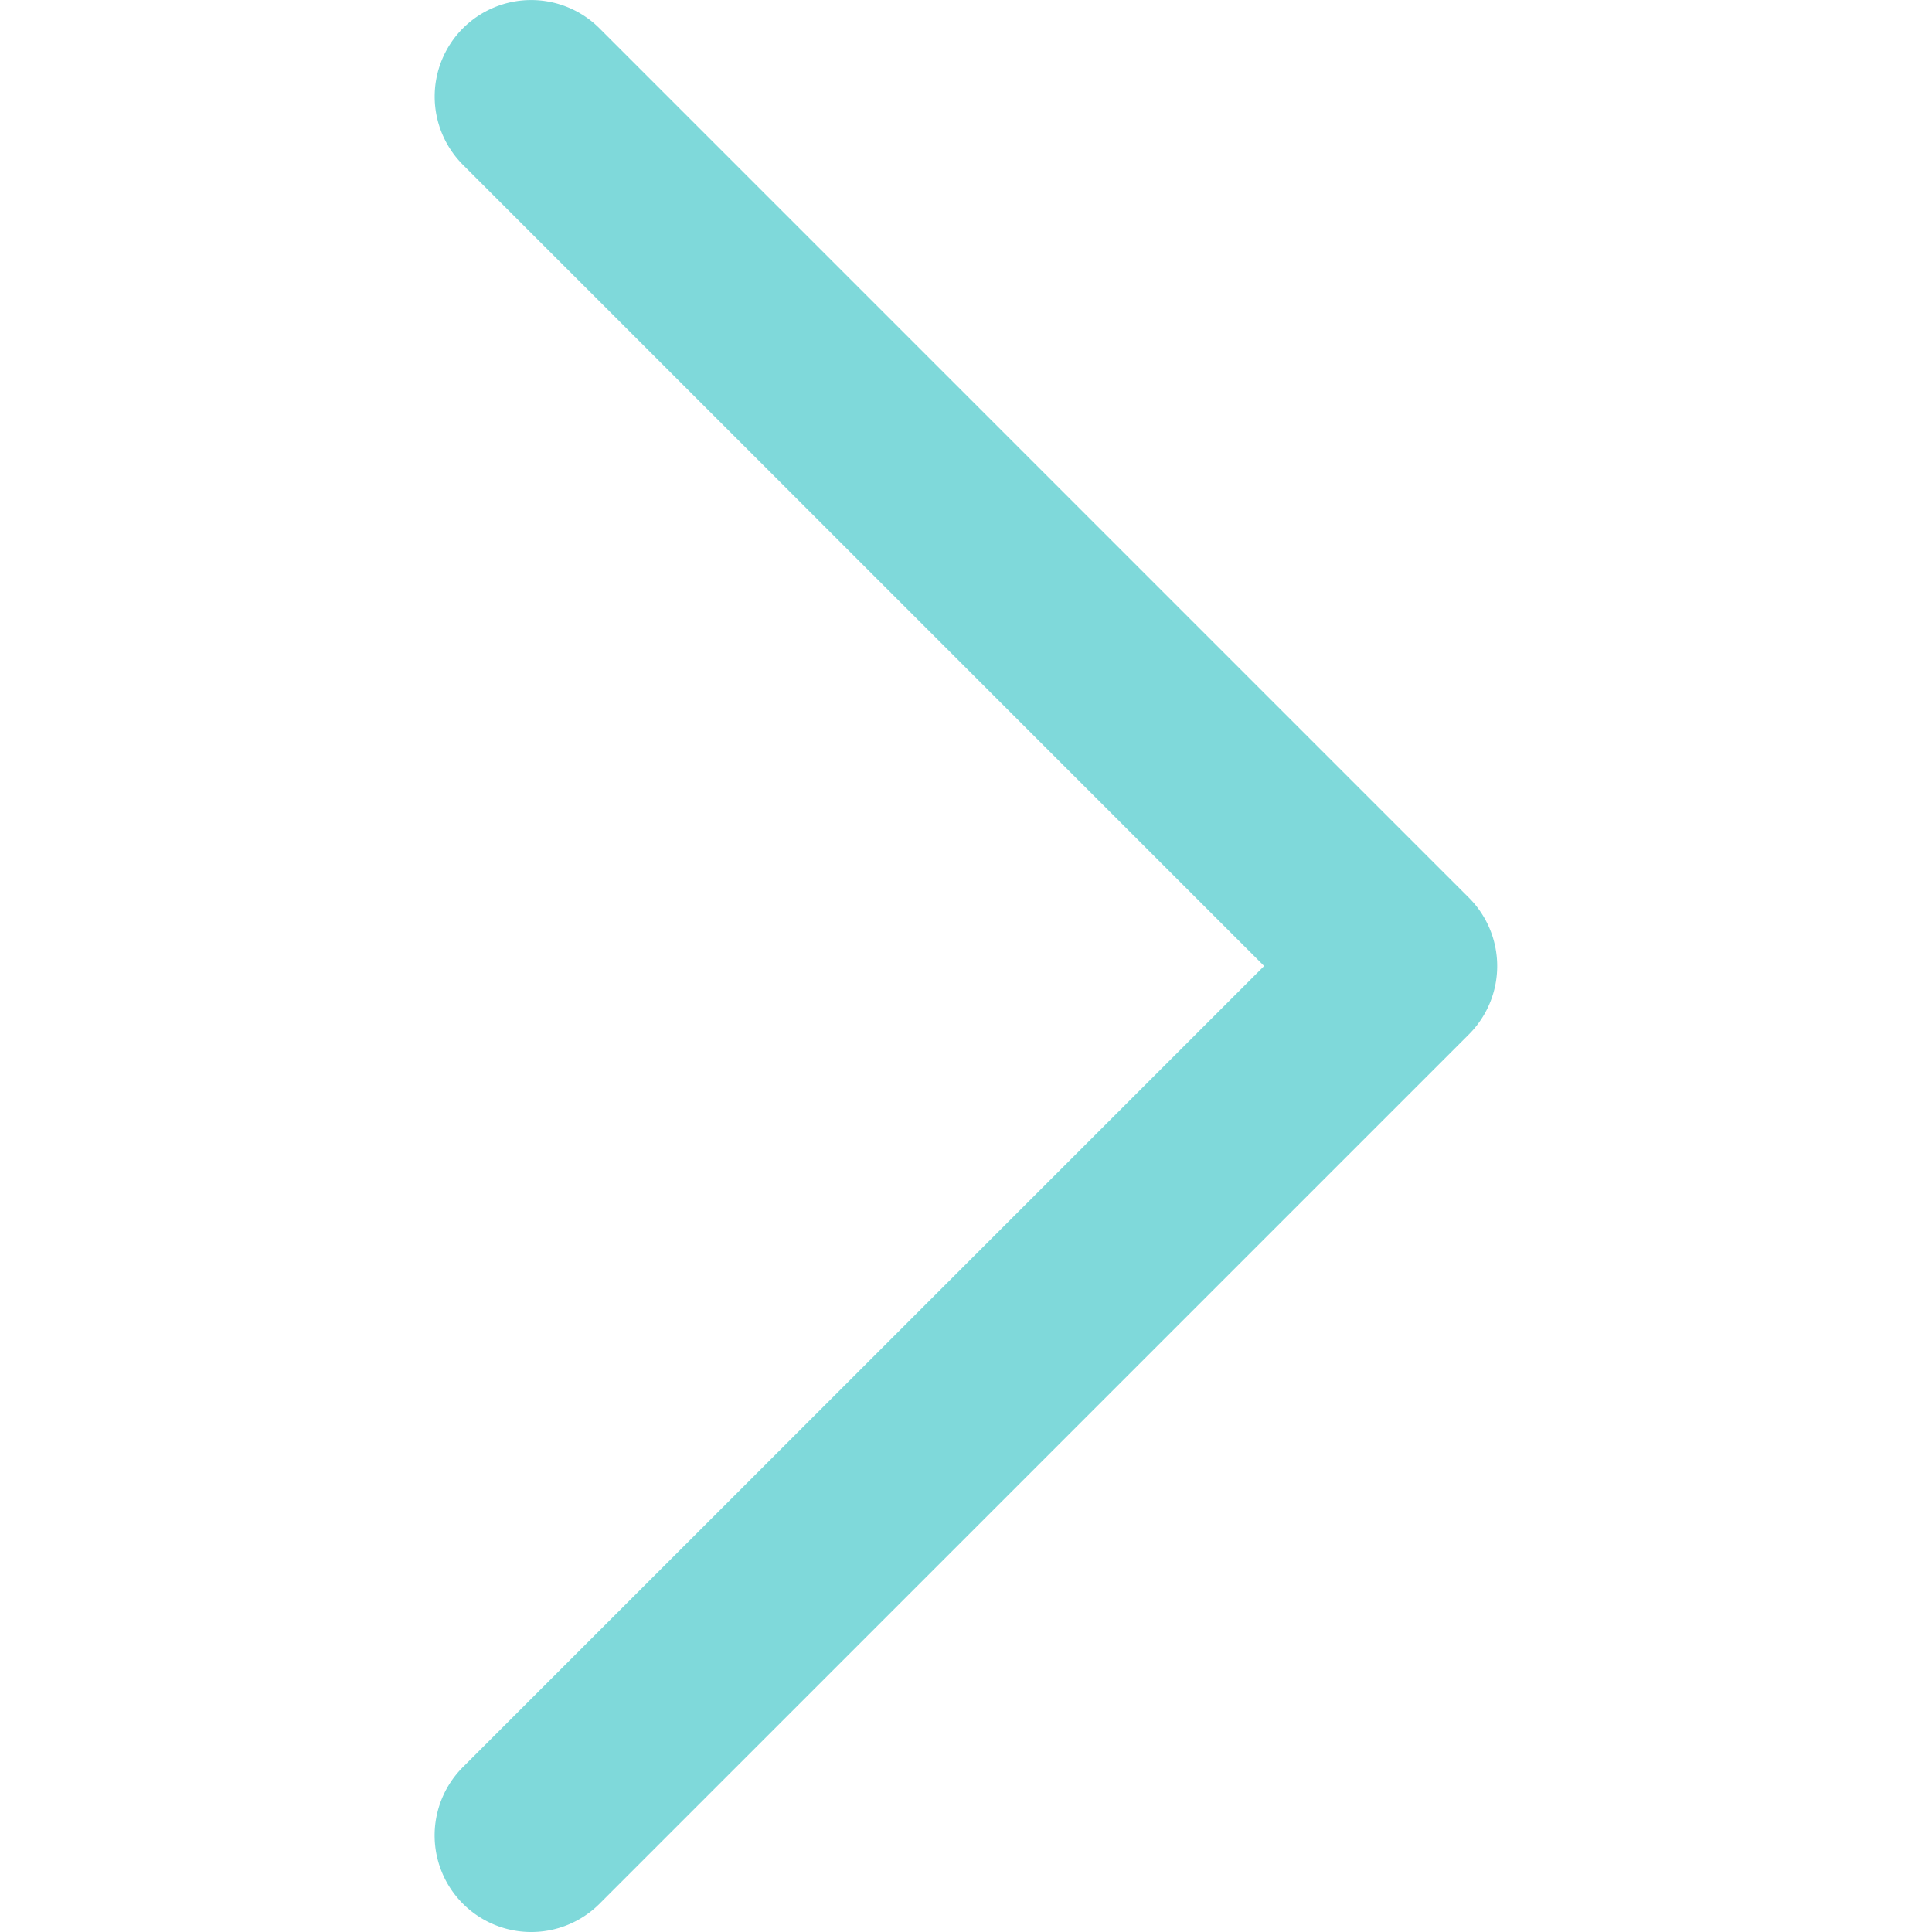 <svg xmlns="http://www.w3.org/2000/svg"
    xmlns:xlink="http://www.w3.org/1999/xlink" width="16" height="16" viewBox="0 0 16 16">
    <defs>
        <style>.a,.c{fill:#29bfc2;}.a{stroke:#707070;}.b{opacity:0.6;clip-path:url(#a);}</style>
        <clipPath id="a">
            <rect class="a" width="16" height="16"/>
        </clipPath>
    </defs>
    <g class="b">
        <path class="c" d="M9.034,5.034a.8.8,0,0,0,0,1.131L15.669,12.8,9.034,19.434a.8.8,0,0,0,1.131,1.132l7.2-7.2a.8.8,0,0,0,0-1.131l-7.2-7.2A.8.8,0,0,0,9.034,5.034Z" transform="translate(-5.2 -4.8)"/>
    </g>
</svg>